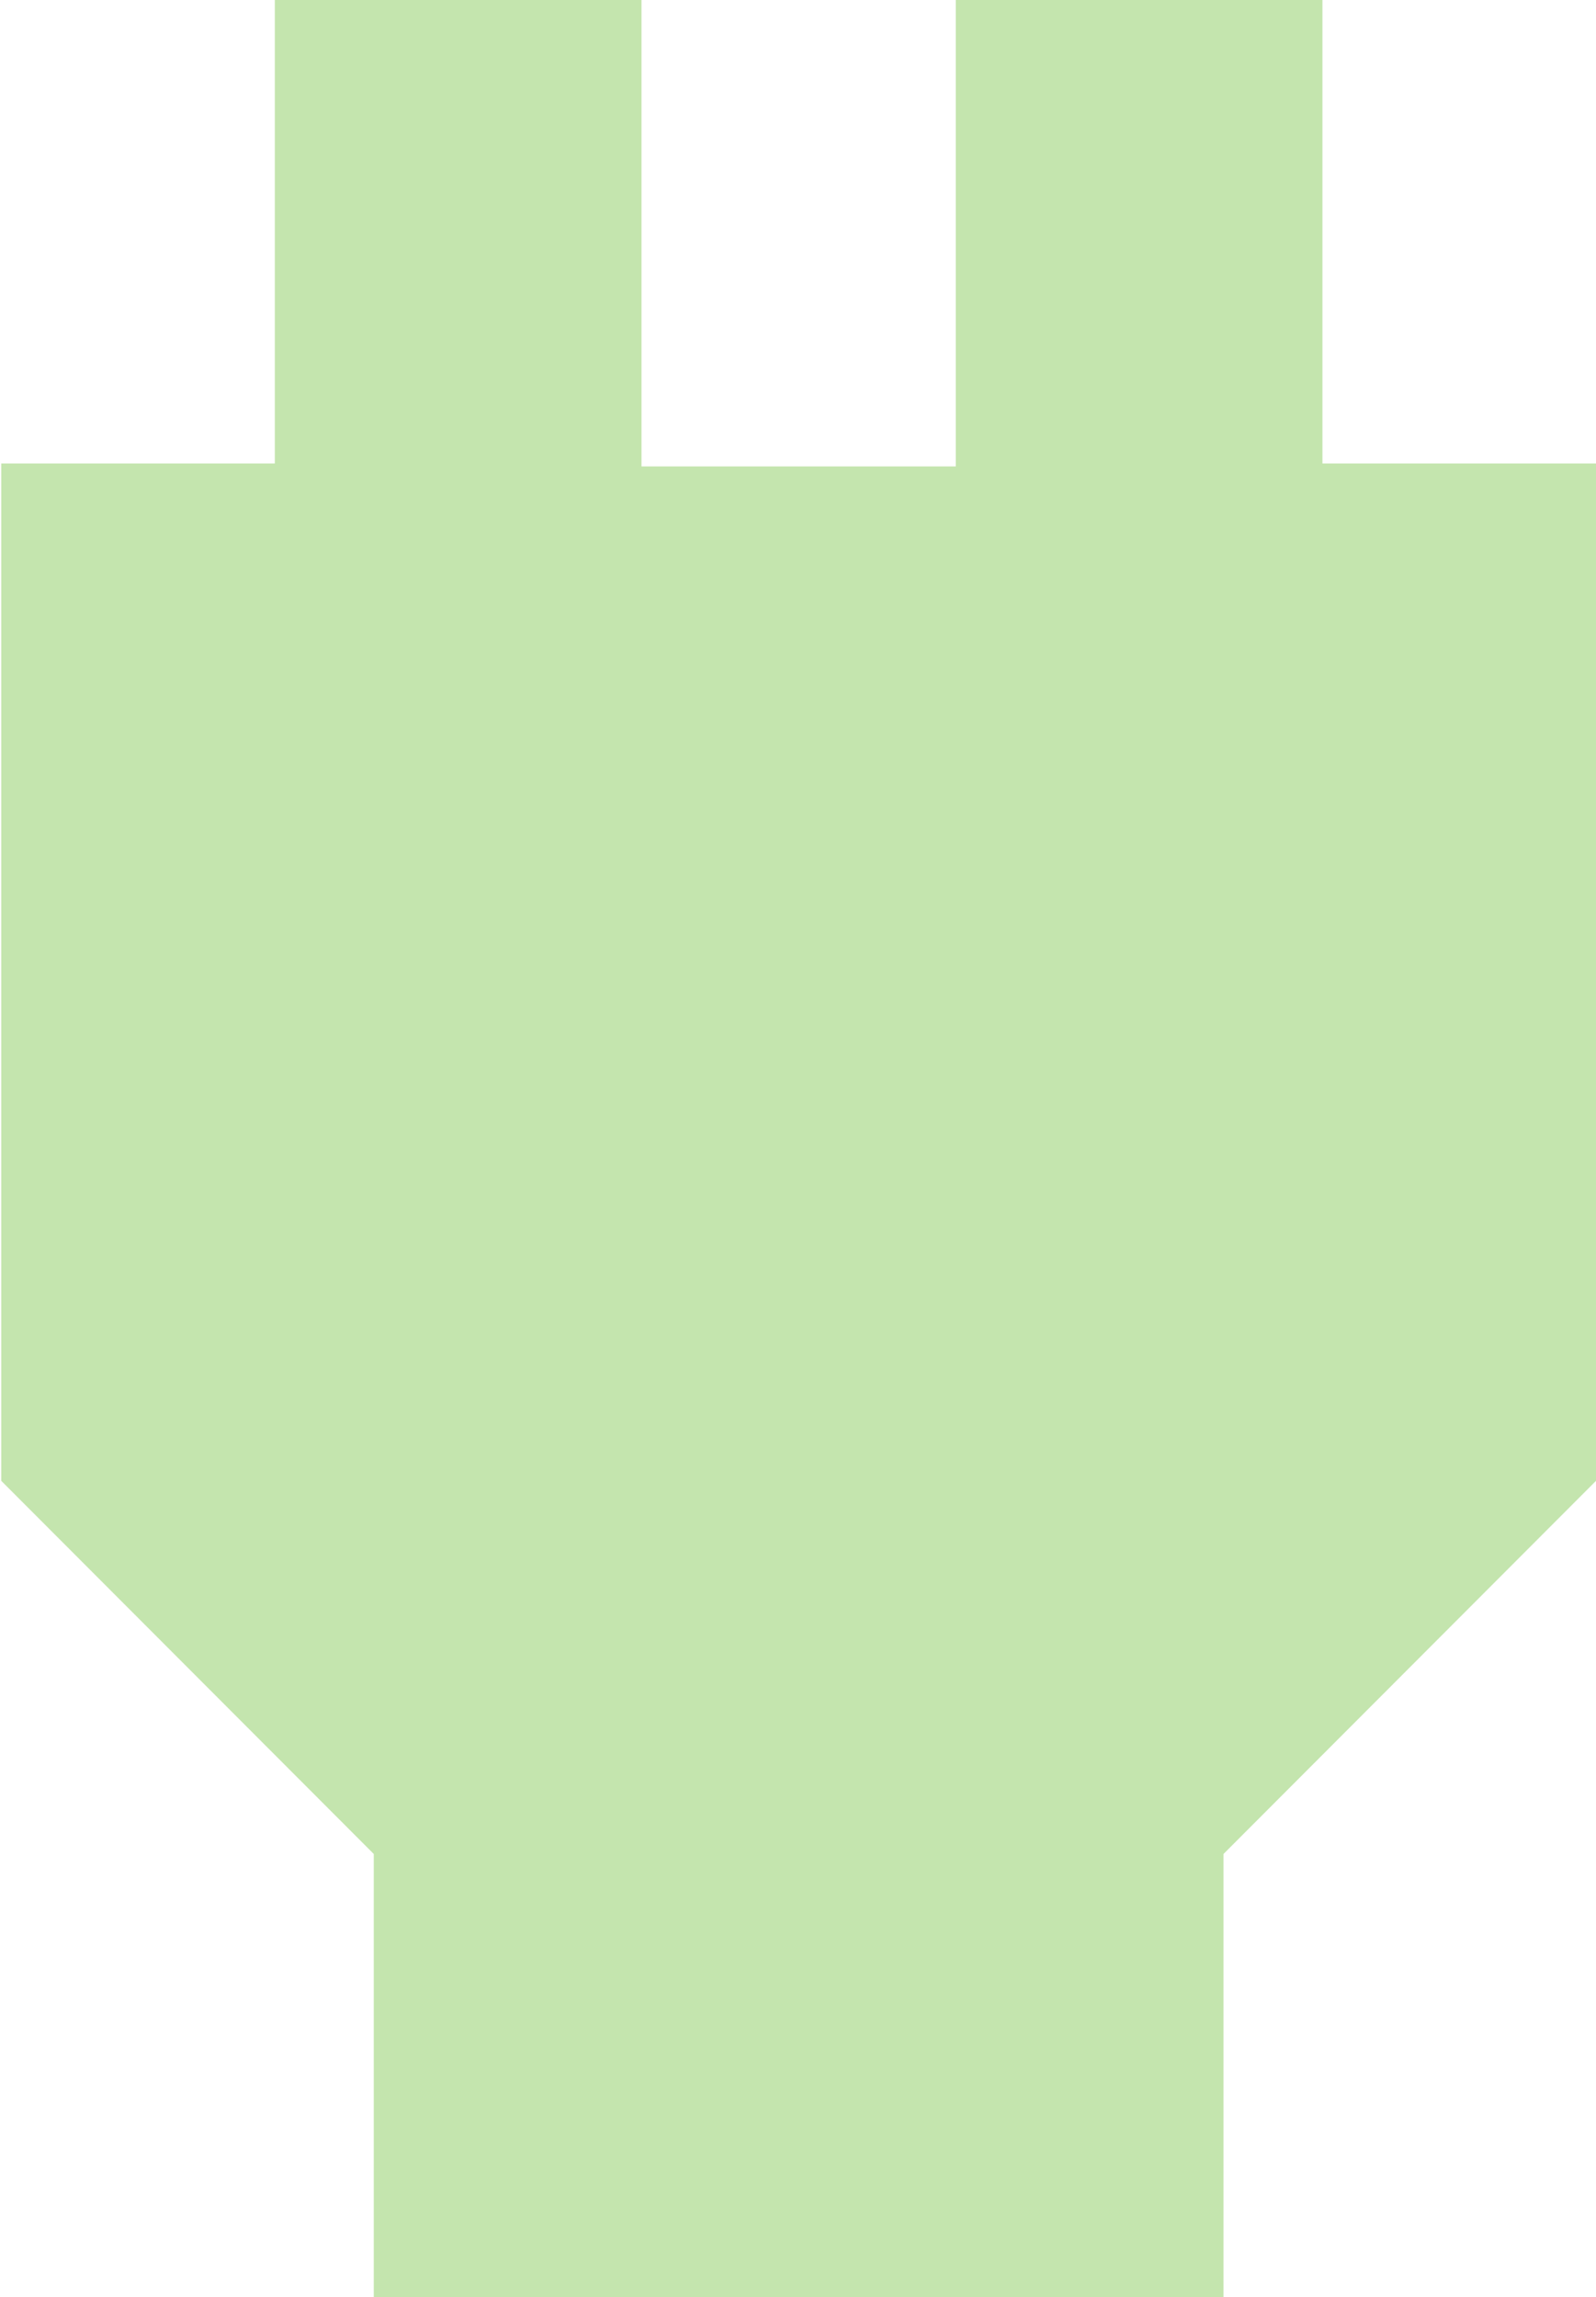 <svg width="417" height="600" viewBox="0 0 417 600" fill="none" xmlns="http://www.w3.org/2000/svg">
<path d="M97.656 600V484.264L0.332 386.802V121.066H71.804V0H167.607V121.827H249.724V0H345.527V121.066H416.999V386.802L319.675 484.264V600H97.656Z" fill="#C4E5AE"/>
</svg>
